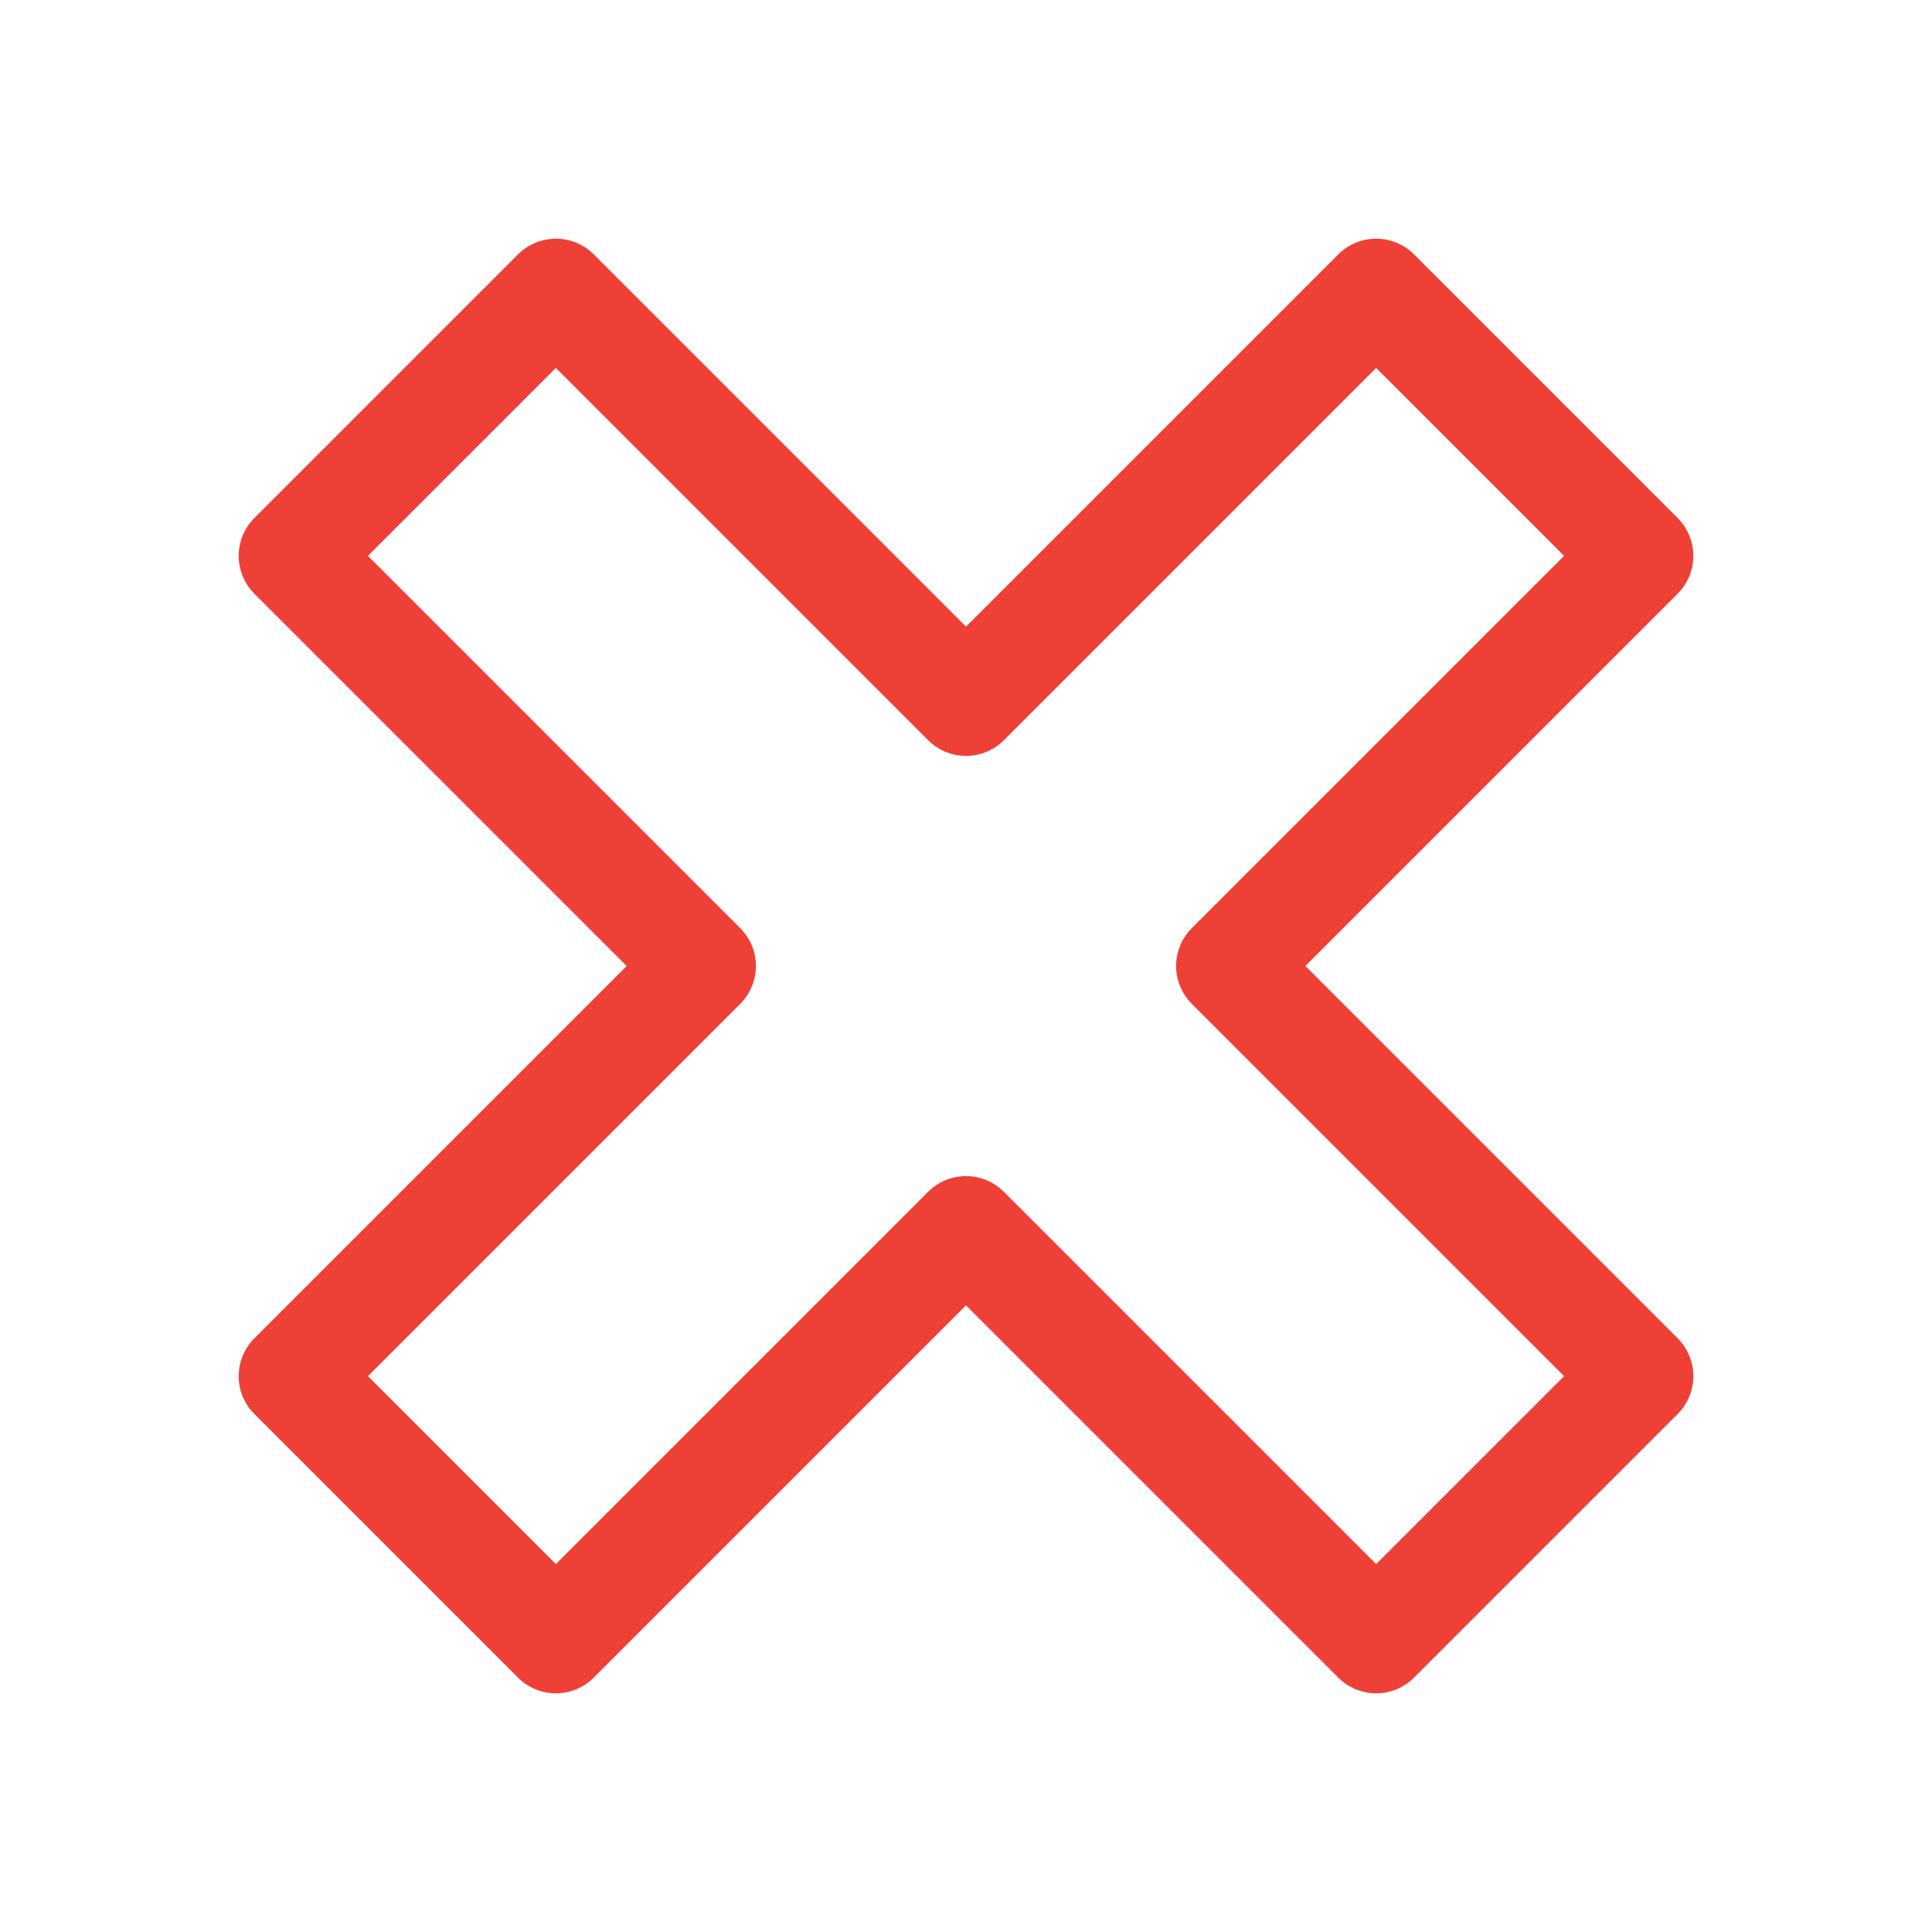 <?xml version="1.0" encoding="UTF-8" standalone="no"?><!DOCTYPE svg PUBLIC "-//W3C//DTD SVG 1.1//EN" "http://www.w3.org/Graphics/SVG/1.1/DTD/svg11.dtd"><svg width="100%" height="100%" viewBox="0 0 24 24" version="1.1" xmlns="http://www.w3.org/2000/svg" xmlns:xlink="http://www.w3.org/1999/xlink" xml:space="preserve" xmlns:serif="http://www.serif.com/" style="fill-rule:evenodd;clip-rule:evenodd;stroke-linecap:round;stroke-linejoin:round;"><rect id="cross-red-24" x="0" y="0" width="24" height="24" style="fill:none;"/><path d="M8.725,12l-5.095,5.095l3.275,3.275l5.095,-5.095l5.095,5.095l3.275,-3.275l-5.095,-5.095l5.095,-5.095l-3.275,-3.275l-5.095,5.095l-5.095,-5.095l-3.275,3.275l5.095,5.095Z" style="fill:none;fill-rule:nonzero;stroke:#ee4036;stroke-width:1.33px;"/></svg>
